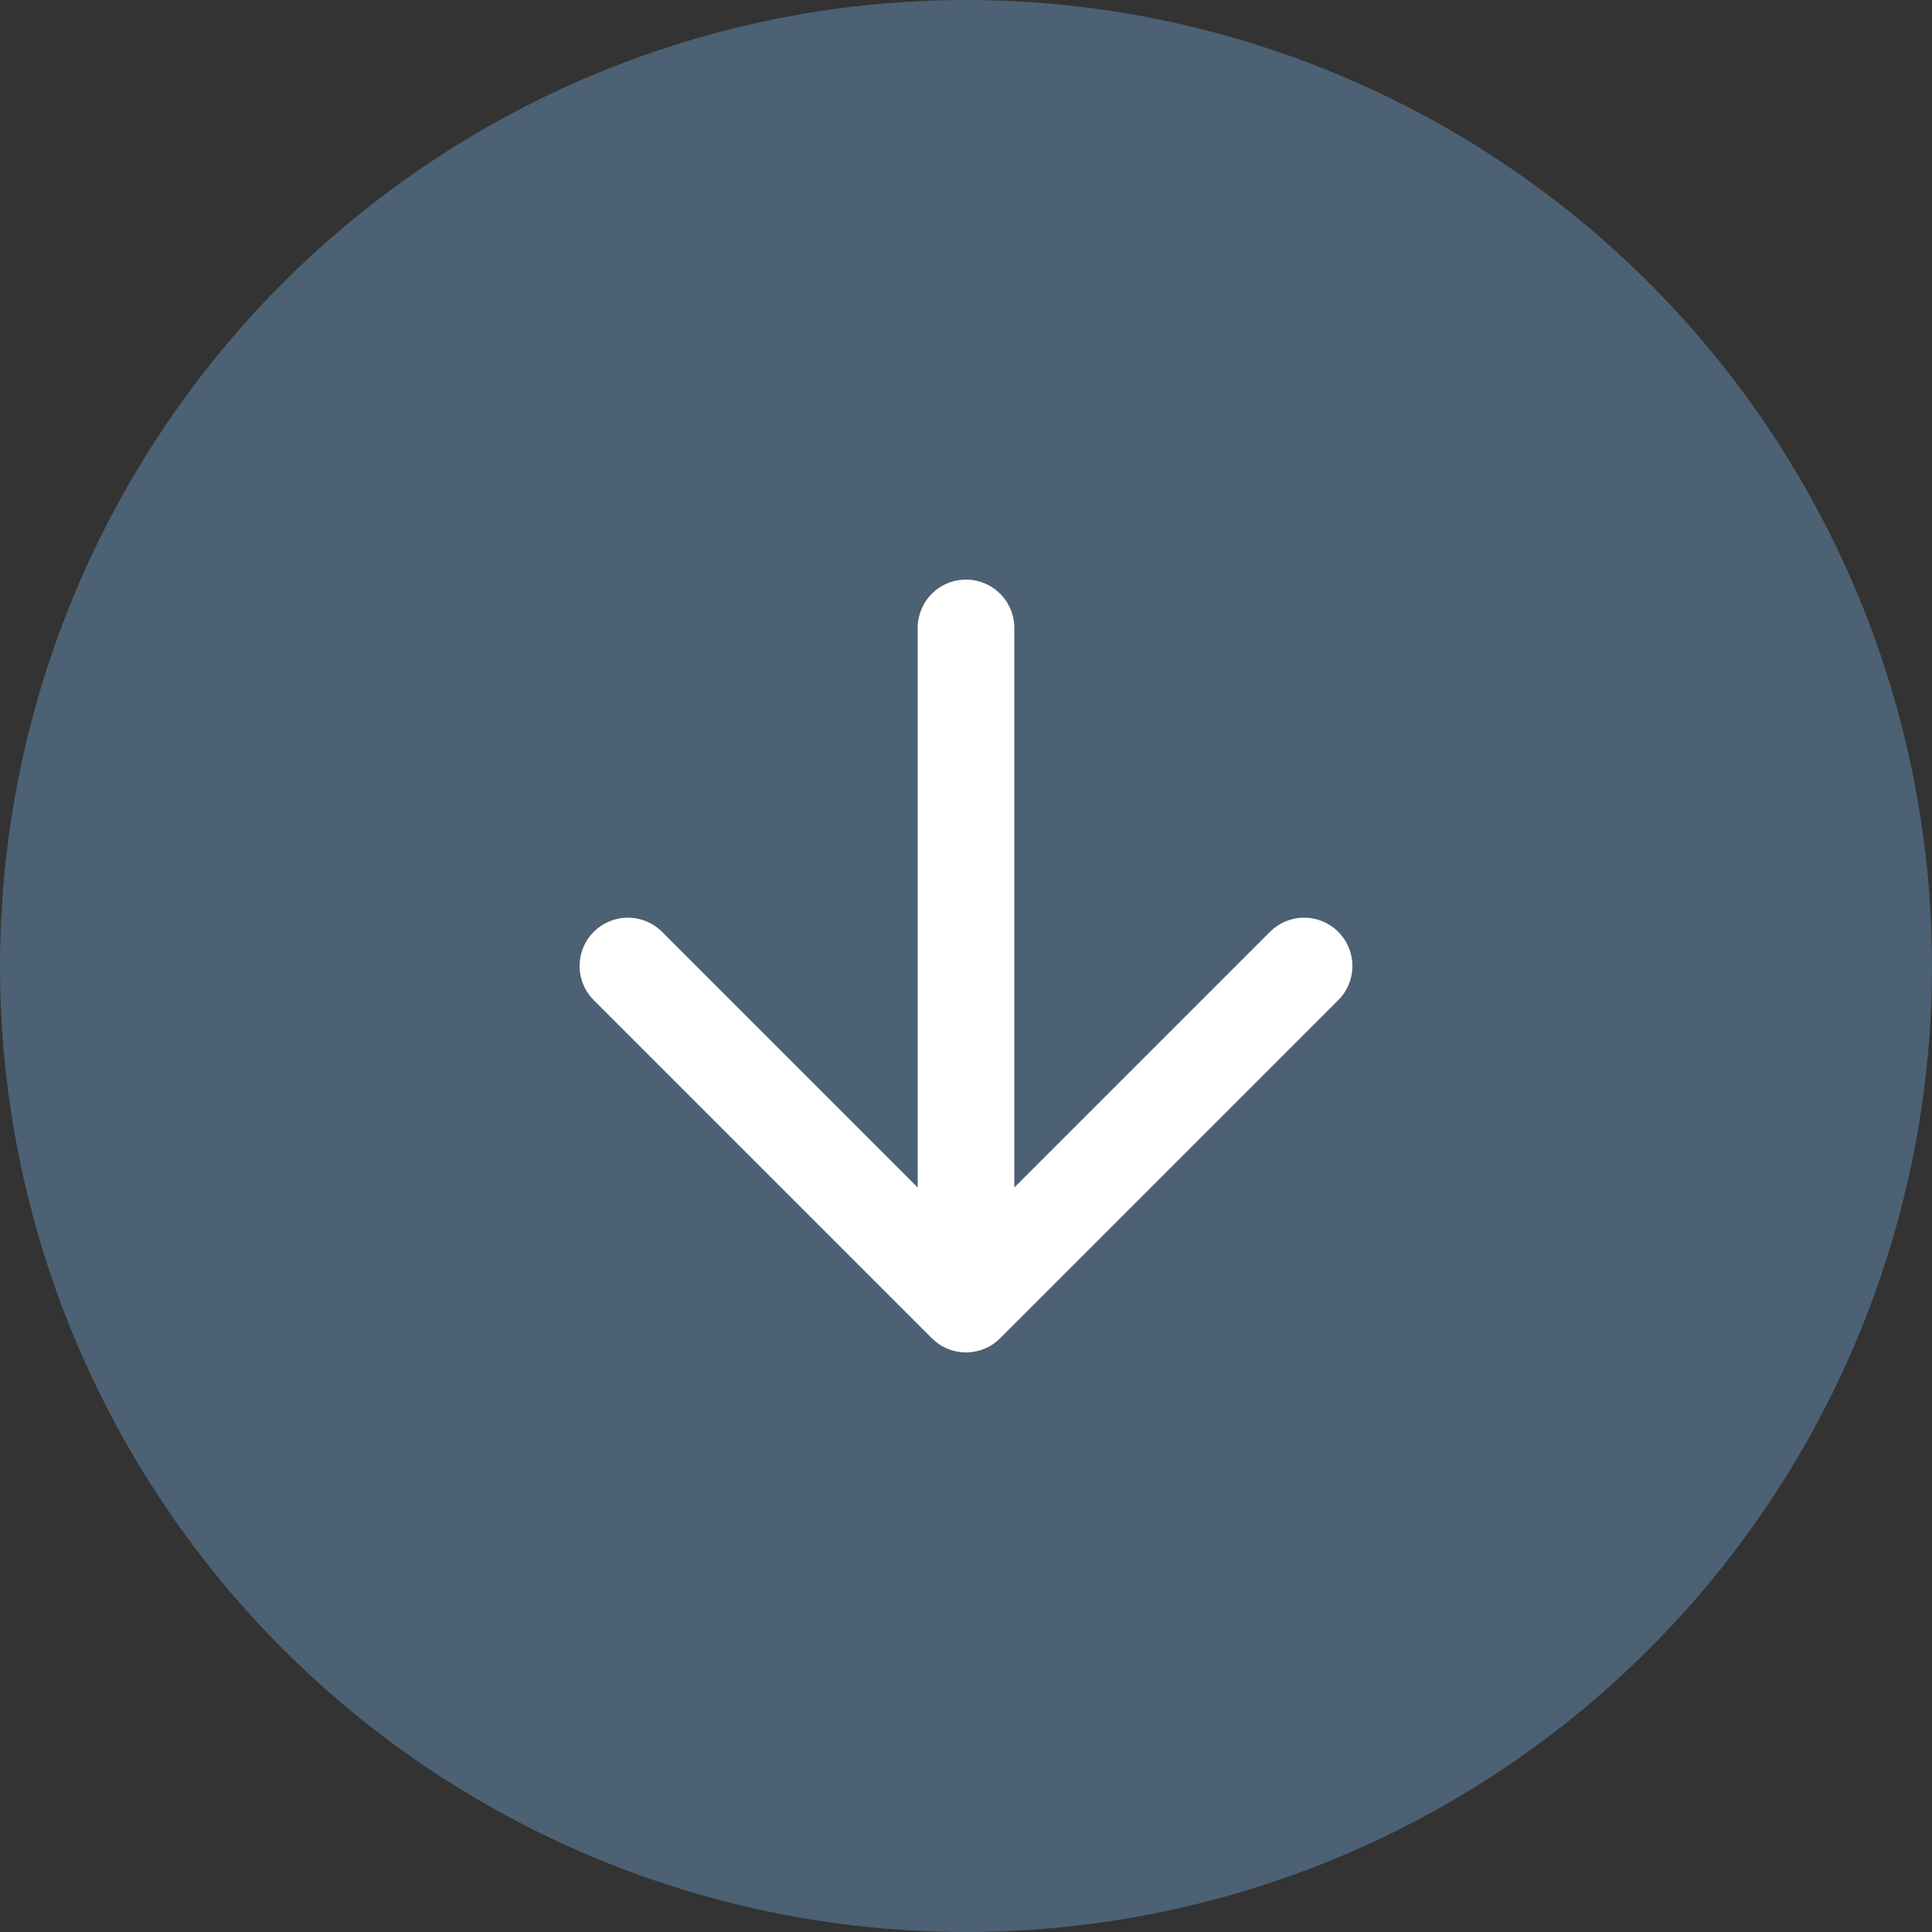 <?xml version="1.0" encoding="UTF-8"?> <svg xmlns="http://www.w3.org/2000/svg" width="40" height="40" viewBox="0 0 40 40" fill="none"><rect x="0" y="0" width="40" height="40" fill="#333333" stroke="none"/><circle cx="20" cy="20" r="20" transform="rotate(90 20 20)" fill="#4C6173"></circle><path d="M20 13L20 27M20 27L27 20M20 27L13 20" stroke="white" stroke-width="2" stroke-linecap="round" stroke-linejoin="round"></path></svg> 